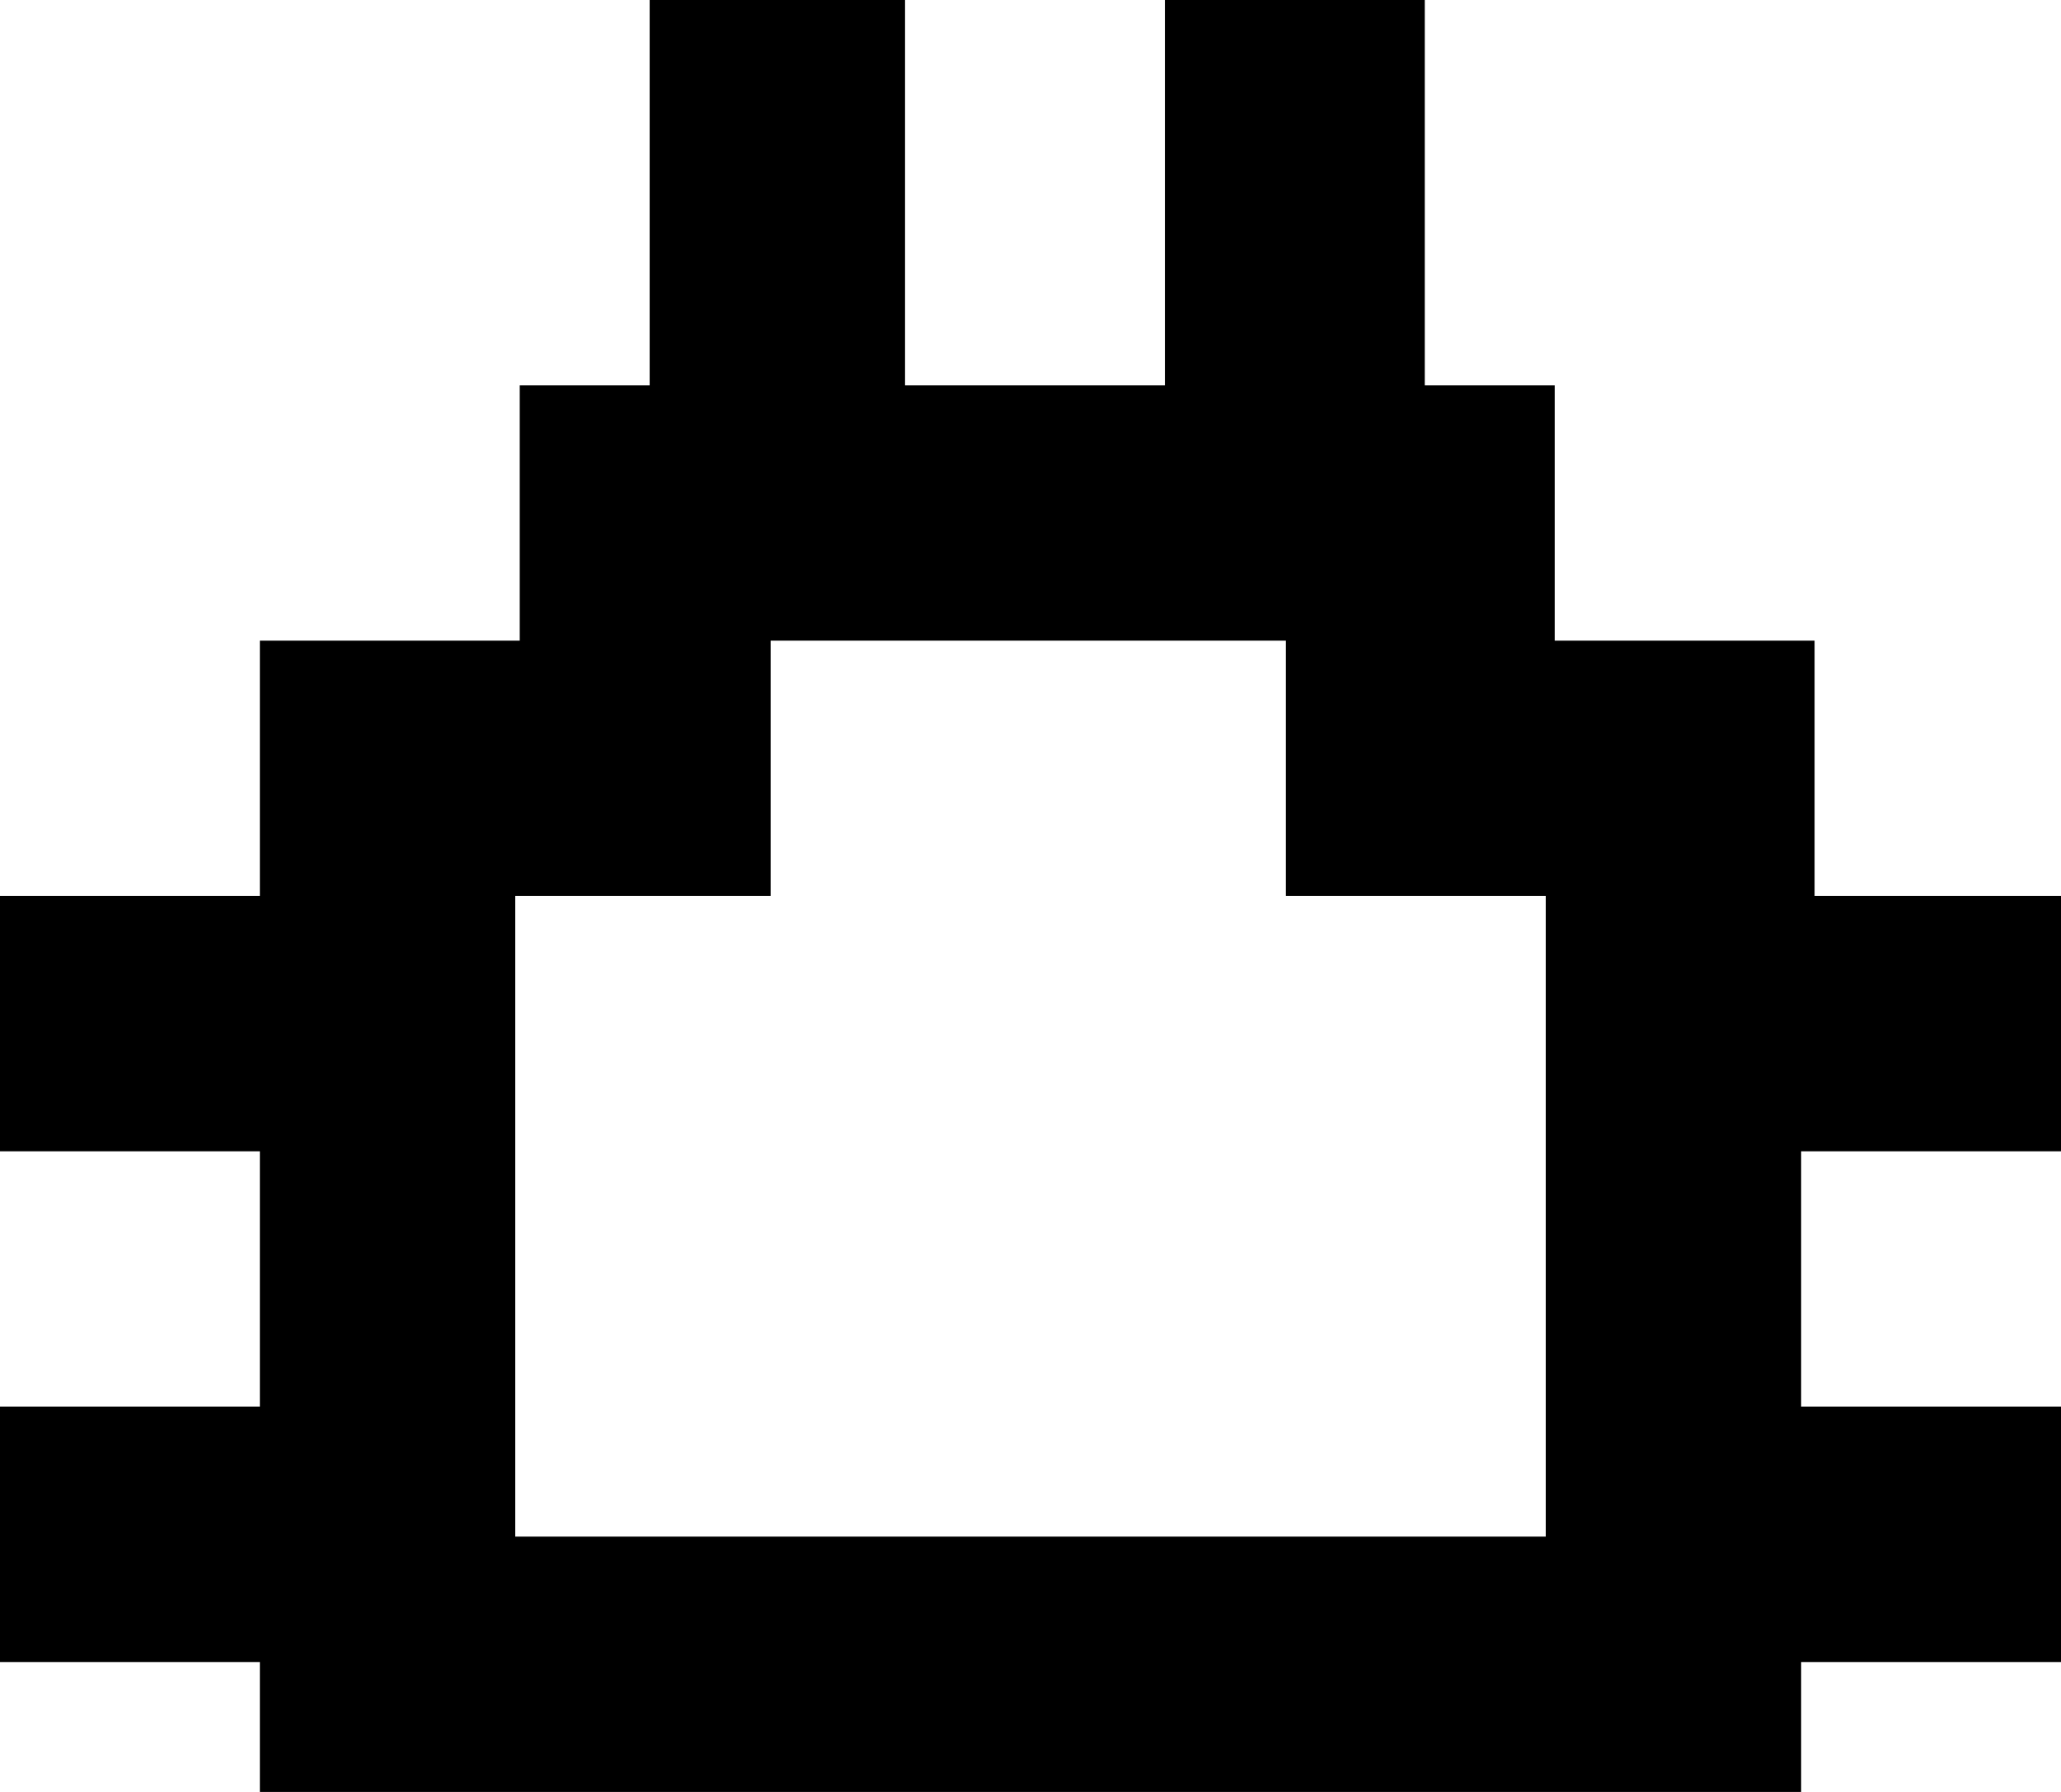 <?xml version="1.0" encoding="utf-8"?>
<!-- Generator: Adobe Illustrator 26.0.0, SVG Export Plug-In . SVG Version: 6.00 Build 0)  -->
<svg version="1.1" id="图层_1" xmlns="http://www.w3.org/2000/svg" xmlns:xlink="http://www.w3.org/1999/xlink" x="0px" y="0px"
	 viewBox="0 0 46 40" style="enable-background:new 0 0 46 40;" xml:space="preserve">
<style type="text/css">
	.st0{fill-rule:evenodd;clip-rule:evenodd;}
</style>
<path class="st0" d="M46,31.4v5.7h-5.8V40H5.8v-2.9H0v-5.7h5.8v-5.7H0V20h5.8v-5.7h5.8V8.6h2.9V0h5.7v8.6h5.8V0h5.8v8.6h2.9v5.7h5.8
	V20H46v5.7h-5.8v5.7H46z M34.5,20h-5.8v-5.7H17.2V20h-5.7v14.3h23V20z"/>
</svg>
